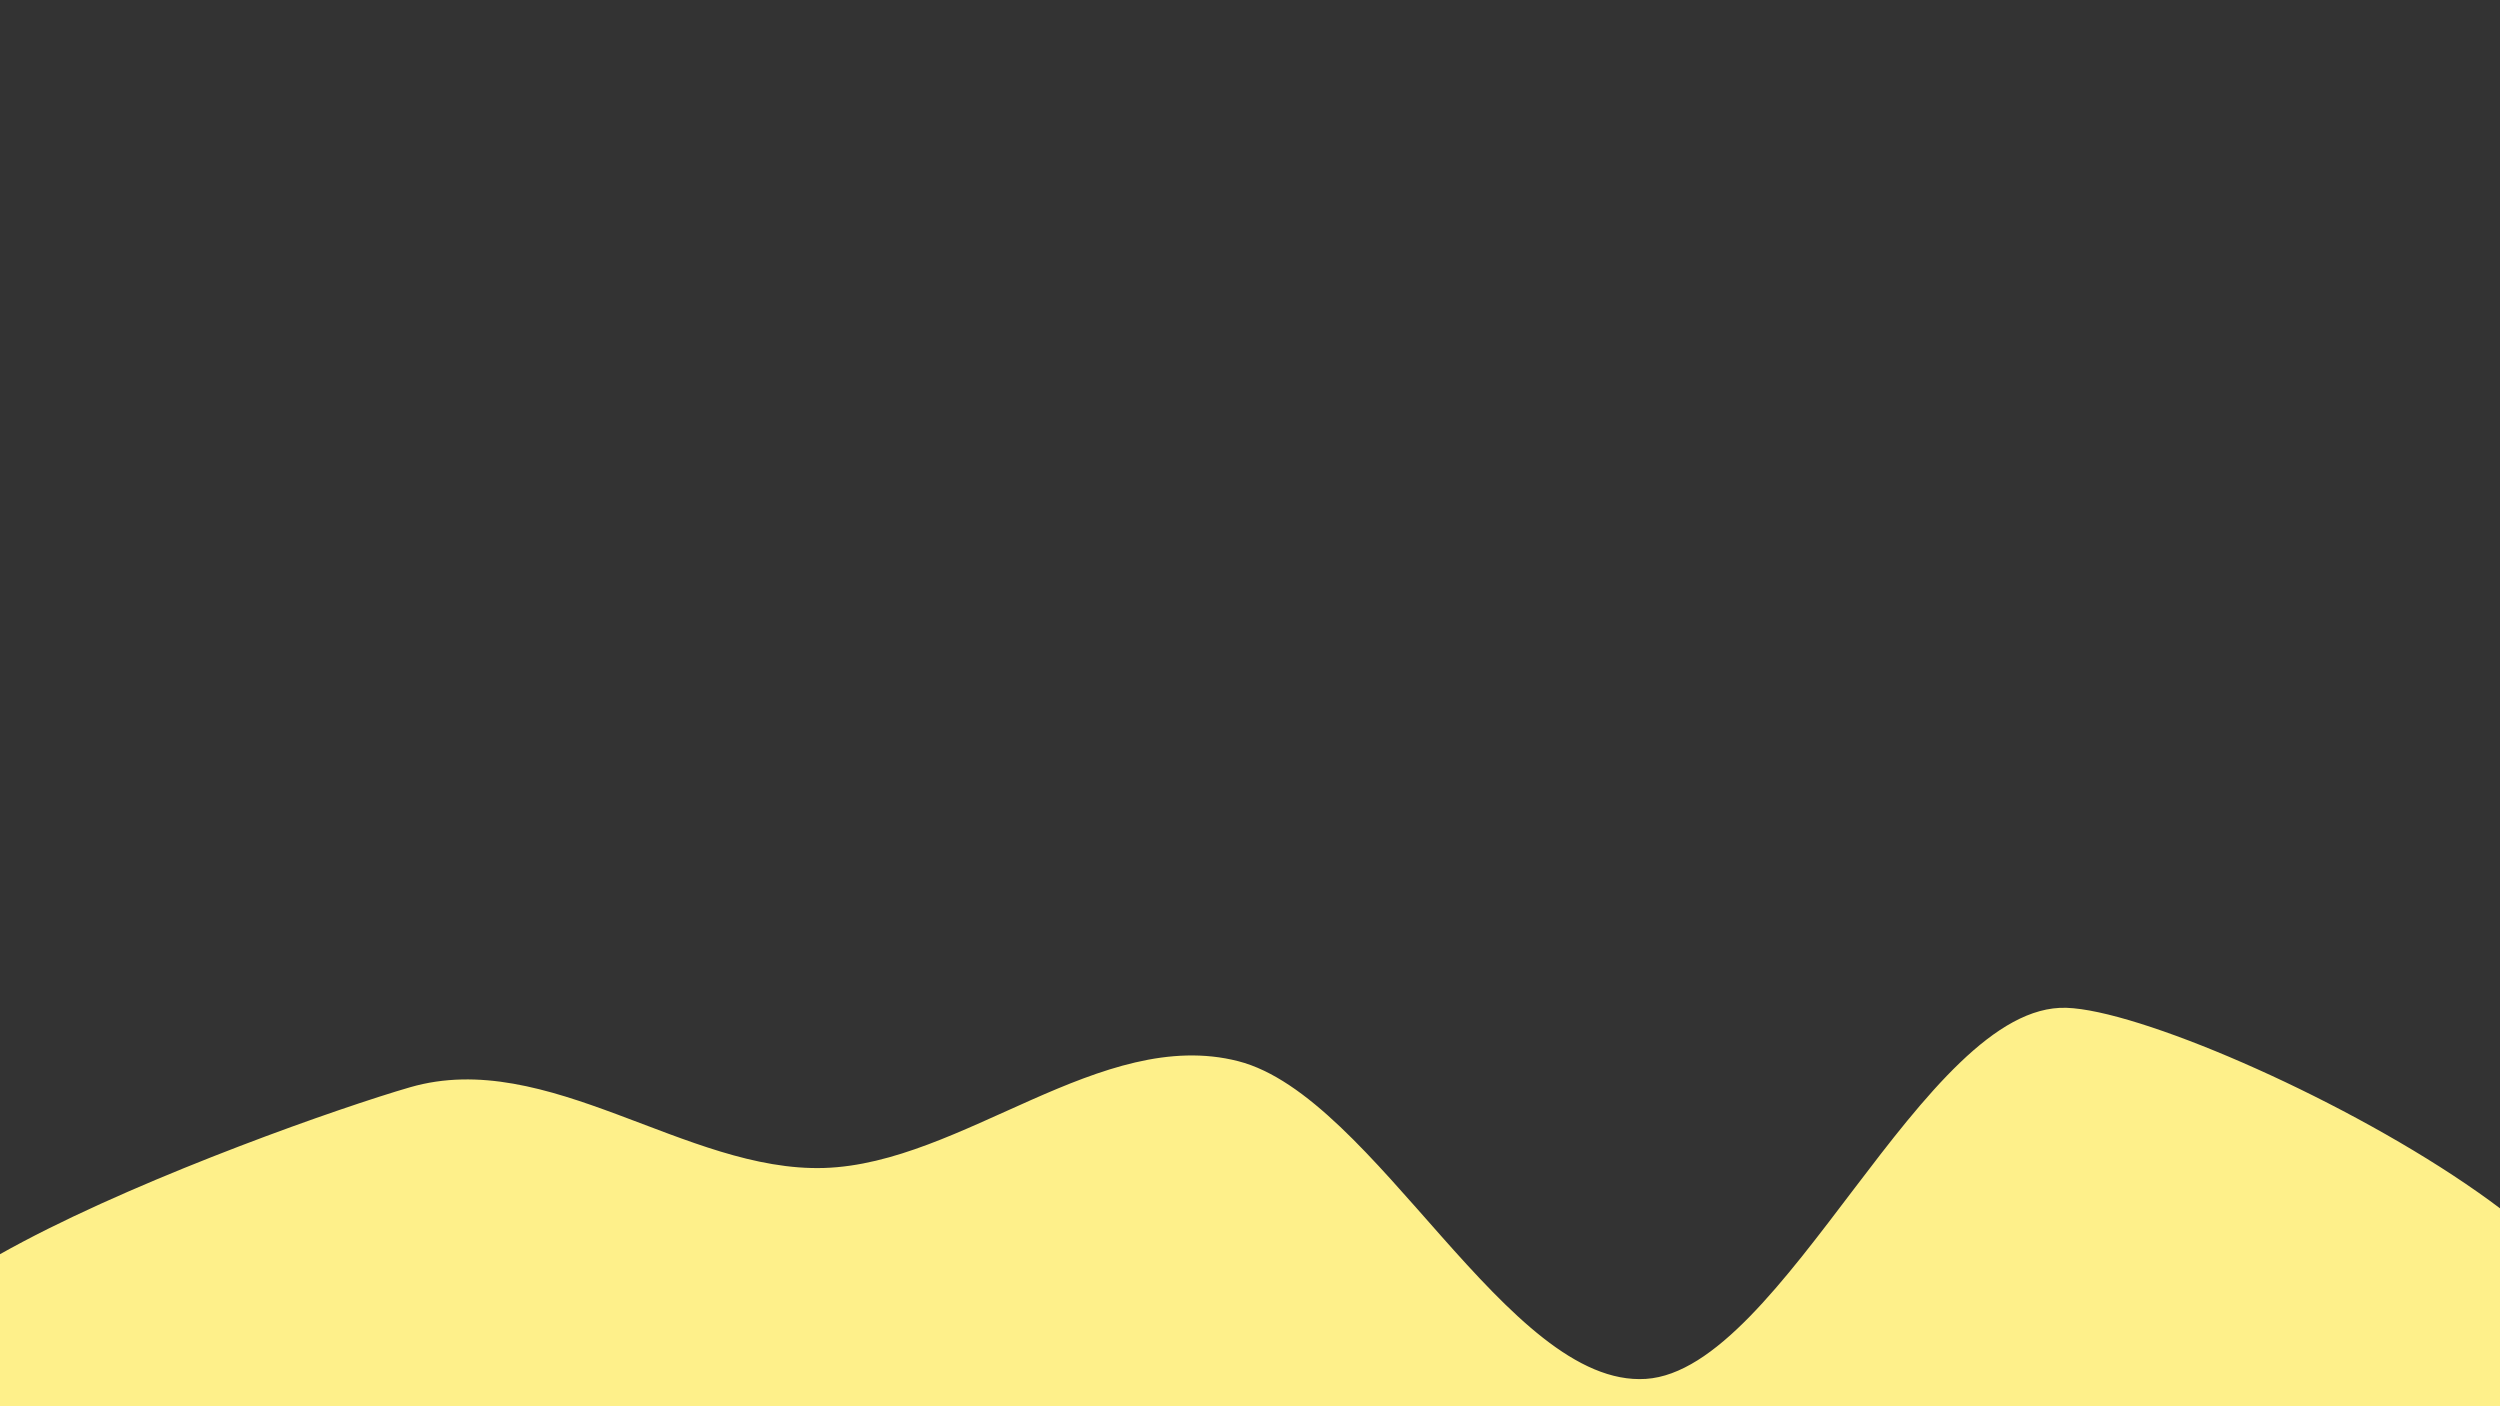 <svg xmlns="http://www.w3.org/2000/svg" width="1920" height="1080"><rect width="100%" height="100%" fill="#333333" stroke="none"/><path fill="transparent" d="M0 0h1920v1080H0z"/><path fill="#fef08a" d="M1920 1080c-264.5 51-1652.5 40.833-1920 0s209.5-214.5 315-245 212 65.333 318 62 212.833-109 318-82 207 250.833 313 244 213.667-288.5 323-285 597.5 255 333 306-1652.5 40.833-1920 0"/></svg>